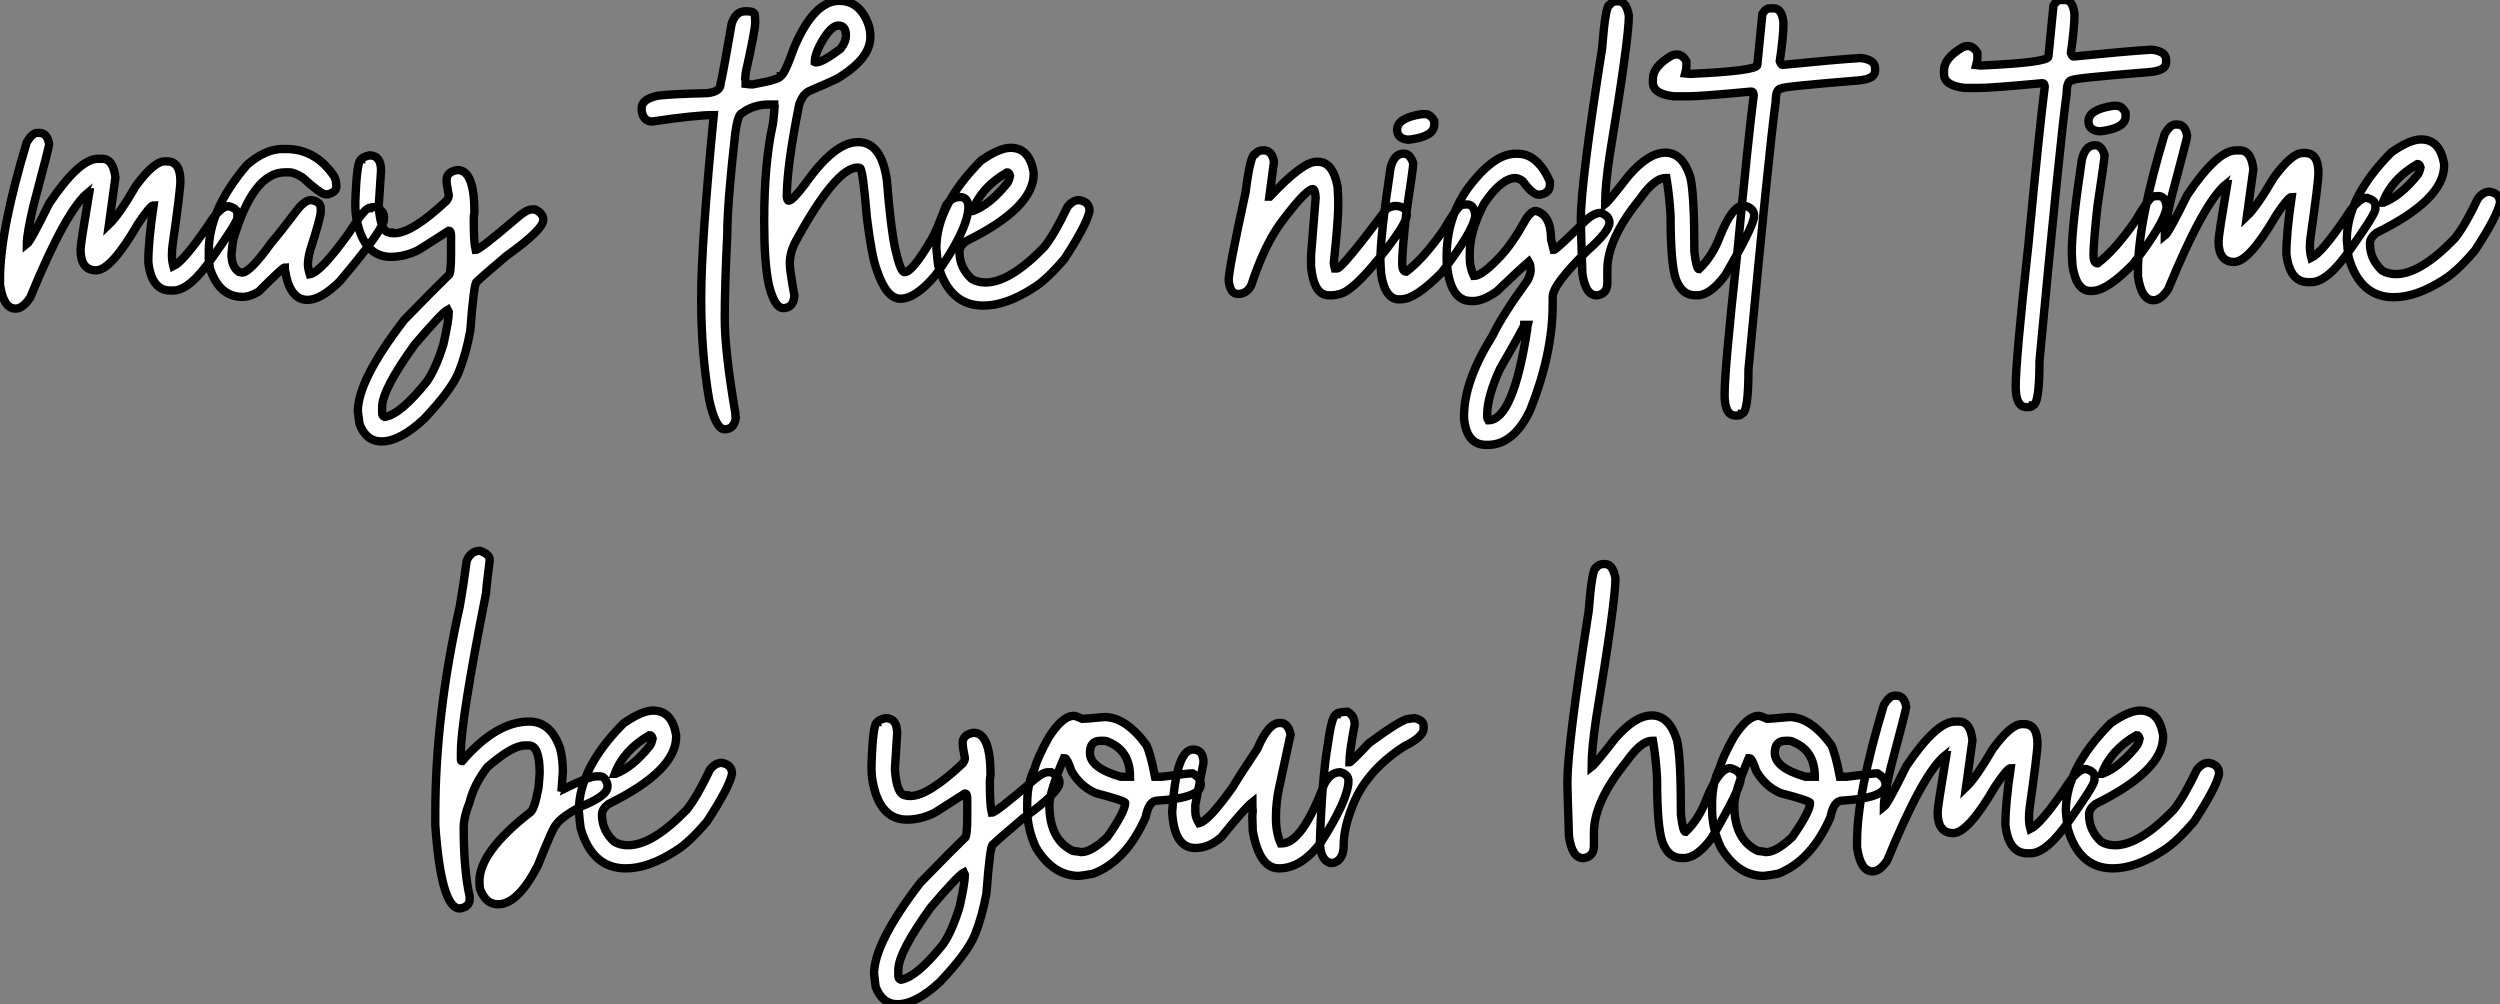 <?xml version="1.0" standalone="no"?>
<svg xmlns="http://www.w3.org/2000/svg" viewBox="-2.91 0.02 298.521 119.91"><rect x="-2.91" y="0.02" width="298.521" height="119.91" fill="#808080" stroke="none"/><path d="M-0.05 1.37L-0.05 1.37Q-1.50 1.37-1.91-1.48L-1.91-1.48L-1.91-2.16Q-1.91-7.93 1.29-18.51L1.29-18.51Q1.97-19.61 2.52-19.61L2.52-19.61L2.79-19.61Q3.75-19.61 3.96-18.24L3.96-18.24Q3.96-17.99 2.11-11.02L2.11-11.02Q1.29-7.57 1.29-6.32L1.29-6.32Q1.75-6.67 3.96-11.18L3.96-11.18Q7.55-16.52 9.79-16.52L9.79-16.52L10.28-16.52Q11.62-16.52 11.87-14.27L11.87-14.27L11.10-8.67Q12.28-9.79 14.30-13.26L14.30-13.26Q16.46-16.21 17.75-16.21L17.75-16.21L18.02-16.21Q19.63-16.21 19.63-13.86L19.63-13.86Q19.63-12.74 18.70-6.23L18.70-6.23Q18.62-5.61 18.62-5.06L18.62-5.06Q18.62-4.29 18.79-3.69L18.79-3.69Q20.04-4.29 22.94-8.56L22.94-8.56Q24.39-10.86 25.40-10.86L25.40-10.86Q26.44-10.58 26.44-9.95L26.44-9.95L26.44-9.46Q26.30-8.75 23.43-4.70L23.43-4.70Q20.73-0.79 18.79-0.79L18.79-0.79L18.43-0.79Q16.19-0.79 15.80-4.18L15.80-4.18Q15.80-6.67 16.43-10.96L16.43-10.96Q16.05-10.96 14.57-8.75L14.57-8.75Q11.35-3.20 9.57-3.20L9.57-3.20Q7.71-3.20 7.71-5.69L7.71-5.69Q7.71-6.32 8.75-12.50L8.75-12.50Q8.67-12.50 8.67-12.55L8.67-12.55Q5.99-10.42 1.70 0.05L1.70 0.05Q0.82 1.37-0.05 1.37ZM34.81 0.33L34.81 0.33Q32.65 0.33 32.10-3.34L32.10-3.34L32.10-3.55Q31.86-3.55 28.98-0.66L28.98-0.66Q27.95-0.03 27.04-0.03L27.04-0.03Q24.28-0.03 23.16-3.42L23.16-3.42Q23.02-4.35 23.02-4.59L23.02-4.59L23.02-5.50Q23.02-10.47 27.59-15.80L27.59-15.80Q29.78-17.69 31.83-17.69L31.83-17.69L32.24-17.69Q35.77-17.69 37.98-14.44L37.98-14.44Q38.25-13.97 38.25-13.18L38.25-13.18Q38.25-12.58 37.30-12.28L37.30-12.28L36.94-12.28Q36.42-12.28 34.23-14.27L34.23-14.27Q33.25-14.90 32.65-14.90L32.65-14.90L32.10-14.90Q28.33-14.90 25.95-6.89L25.95-6.89Q25.81-5.99 25.73-5.14L25.73-5.14Q25.73-3.58 26.63-3.01L26.63-3.01L26.99-2.93Q27.95-2.93 30.52-6.54L30.52-6.54Q31.50-7.66 33.69-10.55L33.69-10.55Q34.54-11.59 35.27-11.59L35.27-11.59Q36.39-11.40 36.39-10.61L36.39-10.61L36.39-10.20Q36.39-9.54 35.14-5.63L35.14-5.63Q34.86-4.65 34.86-3.91L34.86-3.91Q34.86-3.45 35.08-2.73L35.08-2.73Q36.37-2.93 39.79-7.71L39.79-7.71Q41.62-10.61 42.14-10.61L42.14-10.61Q42.14-10.75 43.18-10.75L43.18-10.75Q43.94-10.14 43.94-9.65L43.94-9.65L43.94-9.30Q43.94-8.12 38.61-1.83L38.61-1.83Q36.37 0.33 34.81 0.33ZM43.64 17.23L43.64 17.23Q41.81 17.23 41.02 15.15L41.02 15.15L40.82 13.62Q40.82 9.93 46.35 2.73L46.35 2.73Q50.29-1.31 51.63-2.60L51.63-2.60Q51.95-2.60 51.95-5.22L51.95-5.22L51.95-7.36Q51.95-7.93 51.68-7.93L51.68-7.93L48.07-5.63Q46.43-4.81 44.76-4.81L44.76-4.81Q42.08-4.81 41.02-7.93L41.02-7.93Q40.52-9.49 40.52-10.75L40.52-10.75L40.52-11.38Q40.69-16.43 41.23-16.43L41.23-16.43Q41.23-16.68 42.19-16.93L42.19-16.93Q43.59-16.93 43.59-15.12L43.59-15.12L43.31-10.83Q43.53-7.71 44.63-7.71L44.63-7.71Q44.63-7.63 45.17-7.63L45.17-7.63Q47.28-7.63 51.41-11.51L51.41-11.51Q51.68-11.89 51.68-12.14L51.68-12.14Q51.41-13.48 51.41-13.95L51.41-13.95Q51.41-14.98 52.72-15.18L52.72-15.18Q54.74-15.18 54.74-10.14L54.74-10.14Q54.66-9.76 54.66-9.24L54.66-9.24Q54.66-6.54 54.88-5.63L54.88-5.63Q55.34-5.63 59.72-9.38L59.72-9.38Q60.95-10.47 61.58-10.47L61.58-10.47L61.99-10.47Q62.97-9.98 62.97-9.24L62.97-9.24Q62.97-8.07 58.60-4.95L58.60-4.95Q55.56-2.38 55.02-1.83L55.02-1.83Q54.69-1.83 54.25 3.99L54.25 3.99Q53.76 6.73 52.86 8.97L52.86 8.97Q51.98 11.10 48.70 14.57L48.70 14.57Q45.83 17.23 43.64 17.23ZM44.00 14.30L44.08 14.30Q45.94 13.97 49.05 10.09L49.05 10.09Q50.12 8.59 51.05 5.58L51.05 5.58Q51.68 2.73 51.68 1.78L51.68 1.78L51.54 1.50Q50.86 1.86 47.61 5.66L47.61 5.66Q43.72 11.05 43.72 13.13L43.72 13.13L43.72 13.84Q43.72 14.19 44.00 14.30L44.00 14.30Z" fill="white" stroke="black" transform="translate(0 0) scale(1 1) translate(-1 35.5)"/><path d="M16.21-35.38L16.21-35.38Q18.73-35.38 19.74-32.43L19.74-32.43Q19.93-31.80 19.93-31.06L19.93-31.06Q19.93-28.44 15.91-26.06L15.91-26.06Q14.93-25.59 12.63-24.61L12.63-24.61Q11.87-24.25 11.43-23.00L11.43-23.00Q9.95-15.59 9.95-12.00L9.95-12.00Q10.01-11.51 10.17-11.51L10.17-11.51Q10.64-11.51 12.17-13.56L12.17-13.56Q15.67-18.51 18.43-18.51L18.43-18.51L18.48-18.51Q21.25-18.51 21.90-13.97L21.90-13.97Q22.37-8.09 22.91-5.71L22.91-5.71Q23.52-2.98 24.01-2.98L24.01-2.98Q24.94-2.98 27.21-6.86L27.21-6.86Q27.75-7.74 28.96-10.94L28.96-10.94Q29.61-11.95 30.63-11.95L30.63-11.95Q31.64-11.95 31.64-10.64L31.64-10.64Q31.47-7.88 27.75-2.68L27.75-2.68Q25.35 0.19 23.52 0.19L23.52 0.19Q21.85 0.19 20.70-3.23L20.70-3.23Q20.10-4.79 19.52-9.43L19.52-9.43Q19.03-15.42 18.68-15.42L18.68-15.42L18.43-15.48Q15.83-15.48 11.02-6.67L11.02-6.67Q10.31-5.36 10.31-3.99L10.31-3.99Q10.31-3.23 10.86-0.16L10.86-0.16Q10.72 1.31 9.54 1.31L9.54 1.31Q8.48 1.31 7.79-1.53L7.79-1.53Q7.25-4.16 7.25-9.02L7.25-9.02Q7.25-16.02 8.29-20.67L8.29-20.67Q8.45-21.85 8.50-22.80L8.50-22.80Q8.45-22.89 8.45-23.00L8.45-23.00L7.79-23.00Q5.91-23.00 4.46-21.88L4.46-21.88Q4.05-21.49 3.80-19.61L3.80-19.61Q2.84-11.13 2.84-7.46L2.84-7.46Q2.54-1.26 2.54 2.57L2.54 2.57Q2.54 6.45 3.80 13.81L3.80 13.81Q3.80 14.25 3.86 14.41L3.86 14.41Q3.66 15.78 2.54 15.78L2.54 15.78Q1.45 15.78 0.68 12.25L0.68 12.25Q-0.27 6.67-0.27 0.36L-0.27 0.36L-0.27 0Q-0.27-6.40 1.23-21.74L1.23-21.74Q-0.98-21.74-6.13-20.97L-6.13-20.97Q-6.95-20.97-7.27-21.79L-7.27-21.79Q-7.38-22.12-7.38-22.39L-7.38-22.39L-7.38-22.59Q-7.38-23.65-5.41-24.06L-5.41-24.06Q-3.96-24.25 0.49-24.36L0.49-24.36Q2.05-24.53 2.05-25.51L2.05-25.51Q2.41-27.07 3.36-32.62L3.36-32.62Q3.83-34.13 4.98-34.13L4.98-34.13L5.17-34.13Q6.13-34.13 6.13-33.69L6.13-33.69Q6.18-33.14 6.18-32.81L6.18-32.81Q6.18-31.86 5.06-26.88L5.06-26.88Q5.06-26.71 4.98-26.06L4.98-26.06Q5.03-25.87 5.03-25.68L5.03-25.68L5.03-25.46Q5.52-25.40 5.77-25.40L5.77-25.40L5.88-25.40Q9.21-26.00 9.21-26.41L9.21-26.41Q9.63-26.44 10.86-29.89L10.86-29.89Q13.23-35.38 16.21-35.38ZM13.29-28.08L13.29-28.08L13.40-28.03L13.43-28.03Q14.22-28.03 16.35-29.64L16.35-29.64Q17.01-30.46 17.01-31.25L17.01-31.25Q17.01-32.43 16.11-32.43L16.11-32.43Q15.26-32.43 14.14-30.52L14.14-30.52Q13.29-29.04 13.29-28.08ZM33.41 1.01L33.41 1.01Q29.39 1.01 28.03-3.77L28.03-3.77Q27.89-4.76 27.81-5.85L27.81-5.85Q27.81-10.94 33.14-16.30L33.14-16.30Q35.33-17.83 36.67-17.83L36.67-17.83Q38.96-17.83 39.43-14.85L39.43-14.85L39.43-14.71Q39.43-10.64 31.34-6.67L31.34-6.67Q30.57-6.07 30.57-5.41L30.57-5.41Q30.57-3.50 32.05-2.16L32.05-2.16Q32.76-1.75 33.69-1.75L33.69-1.75Q36.59-1.75 40.69-5.99L40.69-5.99Q41.92-7.52 43.45-10.75L43.45-10.75Q44.08-11.59 44.84-11.59L44.84-11.59Q46.10-11.40 46.10-10.28L46.10-10.28Q45.80-8.70 43.12-4.59L43.12-4.59Q40.99-2.08 39.43-1.12L39.43-1.12Q36.15 1.01 33.41 1.01ZM32.10-10.28L32.18-10.28Q34.21-11.05 36.26-13.59L36.26-13.59Q36.48-13.86 36.61-14.49L36.61-14.49Q36.50-14.90 36.26-14.90L36.26-14.90Q33.17-13.13 32.10-10.28L32.10-10.28Z" fill="white" stroke="black" transform="translate(82.09 0) scale(1 1) translate(-1 35.5)"/><path d="M10.50-0.22L10.50-0.22L10.06-0.22Q8.26-0.22 7.93-3.64L7.93-3.64L7.93-5.00L8.48-11.87Q8.42-12.91 8.12-12.91L8.12-12.91Q7.25-12.80 4.27-8.80L4.27-8.80Q2.30-6.04 0.79-1.42L0.79-1.42Q0.27-0.38-0.79-0.38L-0.79-0.38Q-1.75-0.38-1.91-2.02L-1.91-2.02Q-1.91-3.25 0.11-12.50L0.11-12.50Q0.68-17.12 1.29-17.12L1.29-17.12Q1.59-17.53 2.24-17.53L2.24-17.53Q3.28-17.53 3.50-16.16L3.50-16.16L2.95-12.00L3.01-12.00Q6.92-16.16 8.56-16.16L8.56-16.16L8.75-16.16Q10.55-16.16 11.10-13.18L11.10-13.18Q11.18-11.87 11.18-10.96L11.18-10.96Q11.18-9.21 10.64-4.05L10.64-4.05Q10.64-3.94 10.77-3.42L10.77-3.42L11.05-3.42Q11.62-3.42 17.01-10.61L17.01-10.61Q17.66-10.88 17.91-10.88L17.91-10.88L18.18-10.88Q19.36-10.75 19.36-9.84L19.36-9.84Q19.36-8.72 16.13-4.73Q12.91-0.74 11.38-0.38L11.38-0.38Q10.77-0.22 10.50-0.22ZM21.16-21.85L21.55-21.85Q22.20-21.85 22.64-21.03L22.64-21.03L22.64-20.59Q22.64-19.17 19.69-18.81L19.69-18.81L19.39-18.81Q18.21-18.98 18.21-19.99L18.21-19.99Q18.21-21.41 21.16-21.85L21.16-21.85ZM18.81 0.25L18.46 0.27Q16.76 0.27 16.30-2.76L16.30-2.76Q16.21-4.02 16.21-4.38L16.21-4.38Q16.21-7.41 17.42-15.42L17.42-15.42Q17.83-17.14 19.00-17.14L19.00-17.14Q19.77-17.14 20.13-15.97L20.13-15.97L20.13-15.94Q20.13-15.45 19.28-9.84L19.28-9.84Q18.81-5.50 18.81-4.05L18.81-4.05Q18.81-3.04 19.28-3.04L19.28-3.04L19.30-3.04Q21.36-4.59 23.79-8.07L23.79-8.07Q25.16-10.45 25.81-10.96L25.81-10.96Q26.00-11.07 26.55-11.07L26.55-11.07Q27.43-11.07 27.54-9.73L27.54-9.73Q27.34-7.93 23.54-2.95L23.54-2.95Q20.51 0.14 18.81 0.25L18.81 0.25ZM29.04 17.64L29.04 17.64L28.82 17.64Q26.52 17.64 26.20 14.52L26.20 14.52L26.20 14.16Q26.20 10.04 29.59 4.62L29.59 4.62Q30.73 2.21 33.80-2.02L33.80-2.02Q34.15-2.79 34.15-3.14L34.15-3.14Q34.15-3.91 33.93-4.24L33.93-4.24Q32.81-3.28 30.08-0.66L30.08-0.66Q28.44 0.46 27.37 0.46L27.37 0.46L27.02 0.46Q24.47 0.46 24.12-4.24L24.12-4.24L24.12-4.87Q24.12-10.17 27.51-14.08L27.51-14.08Q30.08-17.12 32.35-17.12L32.35-17.12L32.62-17.12Q34.97-17.12 36.45-13.81L36.45-13.81L36.45-13.40Q36.45-12.39 35.19-12.22L35.19-12.22Q34.37-12.22 33.20-13.86L33.20-13.86Q32.79-14.16 32.35-14.22L32.35-14.22Q30.68-14.22 28.60-11.18L28.60-11.18Q26.88-7.88 26.88-5.28L26.88-5.28L26.88-4.68Q26.88-3.55 27.37-2.52L27.37-2.52Q28.33-2.52 30.54-4.87L30.54-4.87Q31.94-6.34 33.66-9.43L33.66-9.43Q34.26-10.28 34.70-10.28L34.70-10.28L34.84-10.28Q36.59-9.76 36.59-6.89L36.59-6.89L36.91-5.63Q37.19-5.63 40.74-9.16L40.74-9.16Q41.70-10.06 42.52-10.06L42.52-10.06Q43.56-9.71 43.56-8.89L43.56-8.89Q43.56-7.88 40.93-5.55L40.93-5.55Q36.78-1.50 36.78-0.03L36.78-0.03L36.78 0.88Q36.78 6.75 34.10 13.48L34.10 13.48Q32.13 17.64 29.04 17.64ZM29.09 14.71L29.09 14.71Q32.07 14.71 33.74 3.86L33.74 3.86Q33.74 3.55 33.80 3.31L33.80 3.31L33.39 3.31Q33.39 3.53 30.49 8.56L30.49 8.56Q28.96 11.92 28.96 14.03L28.96 14.03L28.96 14.30Q28.96 14.49 29.09 14.71ZM54.06-0.22L54.06-0.22L53.79-0.22Q52.20-0.22 51.49-2.16L51.49-2.16Q50.86-3.99 50.86-9.71L50.86-9.71Q50.72-12.11 50.37-14.22L50.37-14.22L50.23-14.22Q48.95-14.22 47.20-11.73L47.20-11.73Q43.31-6.95 43.31-3.28L43.31-3.28L43.31-1.70Q43.31-0.41 42.14-0.22L42.14-0.22L42-0.22Q40.71-0.22 40.33-2.79L40.33-2.79Q40.14-8.48 40.14-9.24L40.14-9.24Q40.14-13.62 42.68-29.67L42.68-29.67Q43.09-34.92 43.59-34.92L43.59-34.92Q43.91-35.33 44.49-35.33L44.49-35.33L44.63-35.33Q45.58-35.33 45.88-33.61L45.88-33.61Q45.88-30.82 43.59-16.93L43.59-16.93Q43.04-13.23 43.04-11.10L43.04-11.10Q43.48-11.43 45.80-14.44L45.80-14.44Q48.21-17.25 50.23-17.25L50.23-17.25Q52.28-17.25 53.21-14.36L53.21-14.36Q53.70-12.44 53.70-5.41L53.70-5.41Q53.95-3.34 54.25-3.34L54.25-3.34Q55.84-4.84 56.74-7.22L56.74-7.22Q58.24-10.96 59.58-10.96L59.58-10.96Q60.84-10.66 60.84-9.71L60.84-9.71Q60.84-8.56 57.37-2.60L57.37-2.60Q55.59-0.22 54.06-0.22ZM62.67-34.48L62.67-34.48L63.19-34.48Q64.18-34.48 64.34-32.73L64.34-32.73Q64.34-31.17 63.90-28.16L63.90-28.16Q64.07-27.73 64.20-27.73L64.20-27.73Q70.71-28.38 73.55-28.55L73.55-28.55Q75.28-28.36 75.28-27.32L75.28-27.32L75.28-27.02Q75.28-26.03 73.25-25.87L73.25-25.87Q64.07-25.13 64.07-24.91L64.07-24.91Q63.41-24.91 63.41-23.32L63.41-23.32Q62.62-17.64 60.16 8.64L60.16 8.64Q60.16 13.92 59.34 13.92L59.34 13.92Q59.31 14.14 58.76 14.14L58.76 14.14L58.63 14.14Q57.31 14.14 57.31 11.68L57.31 11.68Q57.31 8.56 58.84-5.41L58.84-5.41Q60.16-19.25 60.79-24.12L60.79-24.12Q60.76-24.55 60.51-24.55L60.51-24.55Q54.47-23.98 52.96-23.98L52.96-23.98L51.24-23.98Q48.75-24.25 48.75-25.65L48.75-25.65L48.75-26.09Q48.75-27.51 50.94-28.82L50.94-28.82Q51.27-28.98 51.60-28.98L51.60-28.98Q52.28-28.98 52.75-28.16L52.75-28.16L52.75-27.59Q52.75-27.23 52.61-26.71L52.61-26.71L53.10-26.66L53.27-26.66Q61.22-27.02 61.22-27.73L61.22-27.73L61.82-33.82Q62.23-34.48 62.67-34.48Z" fill="white" stroke="black" transform="translate(146.711 0) scale(1 1) translate(-1 35.5)"/><path d="M3.34-34.48L3.34-34.48L3.86-34.48Q4.84-34.48 5.00-32.73L5.00-32.73Q5.00-31.17 4.57-28.16L4.57-28.16Q4.73-27.73 4.87-27.73L4.87-27.73Q11.38-28.38 14.22-28.55L14.22-28.55Q15.94-28.36 15.94-27.32L15.94-27.32L15.94-27.02Q15.94-26.03 13.92-25.87L13.92-25.87Q4.73-25.13 4.73-24.91L4.73-24.91Q4.07-24.91 4.07-23.32L4.07-23.32Q3.28-17.64 0.82 8.64L0.82 8.64Q0.82 13.92 0 13.92L0 13.92Q-0.03 14.14-0.57 14.14L-0.57 14.14L-0.71 14.14Q-2.02 14.14-2.02 11.68L-2.02 11.68Q-2.02 8.56-0.49-5.41L-0.49-5.41Q0.82-19.25 1.45-24.12L1.45-24.12Q1.42-24.55 1.18-24.55L1.18-24.55Q-4.87-23.98-6.37-23.98L-6.37-23.98L-8.09-23.98Q-10.58-24.25-10.58-25.65L-10.58-25.65L-10.58-26.09Q-10.58-27.51-8.39-28.82L-8.39-28.82Q-8.07-28.98-7.74-28.98L-7.74-28.98Q-7.05-28.98-6.59-28.16L-6.59-28.16L-6.59-27.59Q-6.59-27.23-6.73-26.71L-6.73-26.71L-6.23-26.66L-6.07-26.66Q1.89-27.02 1.89-27.73L1.89-27.73L2.49-33.82Q2.90-34.48 3.34-34.48ZM9.63-21.85L10.01-21.85Q10.66-21.85 11.10-21.03L11.10-21.03L11.10-20.59Q11.10-19.17 8.15-18.81L8.15-18.81L7.85-18.81Q6.67-18.98 6.67-19.99L6.67-19.99Q6.67-21.41 9.63-21.85L9.63-21.85ZM7.27 0.25L6.92 0.27Q5.22 0.27 4.76-2.76L4.76-2.76Q4.68-4.02 4.68-4.38L4.68-4.38Q4.68-7.41 5.88-15.42L5.88-15.42Q6.29-17.14 7.46-17.14L7.46-17.14Q8.23-17.14 8.59-15.97L8.59-15.97L8.59-15.94Q8.59-15.45 7.74-9.84L7.74-9.84Q7.27-5.50 7.27-4.05L7.27-4.05Q7.27-3.04 7.74-3.04L7.74-3.04L7.77-3.04Q9.82-4.59 12.25-8.07L12.25-8.07Q13.62-10.45 14.27-10.96L14.27-10.96Q14.46-11.07 15.01-11.07L15.01-11.07Q15.89-11.07 16.00-9.73L16.00-9.73Q15.80-7.93 12.00-2.95L12.00-2.95Q8.97 0.14 7.27 0.25L7.27 0.25ZM14.44 1.37L14.44 1.37Q12.99 1.37 12.58-1.48L12.58-1.48L12.58-2.16Q12.58-7.93 15.78-18.51L15.78-18.51Q16.46-19.61 17.01-19.61L17.01-19.61L17.28-19.61Q18.24-19.61 18.46-18.24L18.46-18.24Q18.46-17.99 16.60-11.02L16.60-11.02Q15.78-7.57 15.78-6.32L15.78-6.32Q16.24-6.67 18.46-11.18L18.46-11.18Q22.04-16.52 24.28-16.52L24.28-16.52L24.77-16.52Q26.11-16.52 26.36-14.27L26.36-14.27L25.59-8.67Q26.77-9.79 28.79-13.26L28.79-13.26Q30.95-16.21 32.24-16.21L32.24-16.21L32.51-16.21Q34.13-16.21 34.13-13.86L34.13-13.86Q34.13-12.74 33.20-6.23L33.20-6.23Q33.11-5.61 33.11-5.06L33.11-5.06Q33.11-4.29 33.28-3.69L33.28-3.69Q34.54-4.29 37.43-8.56L37.43-8.56Q38.88-10.86 39.89-10.86L39.89-10.86Q40.93-10.58 40.93-9.95L40.93-9.95L40.93-9.46Q40.80-8.75 37.93-4.70L37.93-4.70Q35.22-0.79 33.28-0.79L33.28-0.79L32.92-0.79Q30.68-0.79 30.30-4.18L30.30-4.18Q30.30-6.67 30.93-10.96L30.93-10.96Q30.54-10.96 29.07-8.75L29.07-8.75Q25.84-3.20 24.06-3.20L24.06-3.20Q22.20-3.20 22.20-5.69L22.20-5.69Q22.20-6.32 23.24-12.50L23.24-12.50Q23.16-12.50 23.16-12.55L23.16-12.55Q20.48-10.42 16.19 0.05L16.19 0.05Q15.31 1.37 14.44 1.37ZM43.12 1.01L43.12 1.01Q39.10 1.01 37.73-3.77L37.73-3.77Q37.60-4.76 37.52-5.85L37.52-5.85Q37.52-10.94 42.85-16.30L42.85-16.30Q45.04-17.83 46.38-17.83L46.38-17.83Q48.67-17.83 49.14-14.85L49.14-14.85L49.14-14.71Q49.14-10.64 41.04-6.67L41.04-6.67Q40.28-6.07 40.28-5.41L40.28-5.41Q40.28-3.50 41.75-2.16L41.75-2.16Q42.46-1.75 43.39-1.75L43.39-1.75Q46.29-1.75 50.39-5.99L50.39-5.99Q51.63-7.52 53.16-10.75L53.16-10.75Q53.79-11.59 54.55-11.59L54.55-11.59Q55.81-11.40 55.81-10.28L55.81-10.28Q55.51-8.70 52.83-4.59L52.83-4.59Q50.70-2.08 49.14-1.12L49.14-1.12Q45.86 1.01 43.12 1.01ZM41.81-10.28L41.89-10.28Q43.91-11.05 45.96-13.59L45.96-13.59Q46.18-13.86 46.32-14.49L46.32-14.49Q46.21-14.90 45.96-14.90L45.96-14.90Q42.88-13.13 41.81-10.28L41.81-10.28Z" fill="white" stroke="black" transform="translate(240.801 0) scale(1 1) translate(-1 34.5)"/><path d="M1.01 5.80L1.01 5.80Q-1.20 5.80-1.91-4.10L-1.91-4.10L-1.91-5.55Q-1.91-17.25 1.01-30.27L1.01-30.27Q1.48-32.92 1.83-35.68L1.83-35.68Q2.32-36.91 3.42-36.91L3.42-36.91Q4.59-36.50 4.59-35.82L4.59-35.82Q4.13-32.05 4.13-31.75L4.13-31.75Q1.15-16.71 1.15-12.91L1.15-12.91L1.15-11.92Q1.15-11.79 1.29-11.79L1.29-11.79Q5.36-16.52 9.30-16.52L9.30-16.52Q11.89-16.52 12.99-13.32L12.99-13.32Q13.32-12.11 13.32-10.50L13.32-10.50L13.18-8.61Q13.45-8.56 13.45-8.48L13.45-8.48Q16.46-9.98 17.34-9.98L17.34-9.98L17.75-9.98Q18.40-9.98 18.65-8.97L18.65-8.97L18.65-8.75Q18.65-7.60 15.34-6.32L15.34-6.32Q13.07-5.06 12.55-4.24L12.55-4.24Q12.20-4.05 10.34 0.66L10.34 0.66Q7.96 5.30 5.58 5.30L5.58 5.30Q4.10 5.30 3.42 3.45L3.42 3.45Q3.36 2.84 3.36 2.54L3.36 2.54Q3.36-0.98 9.46-5.71L9.46-5.71Q9.95-6.10 10.42-8.67L10.42-8.67Q10.55-10.14 10.55-10.42L10.55-10.42Q10.55-13.67 9.24-13.67L9.24-13.67L8.75-13.67Q7.27-13.64 4.32-11.10L4.32-11.10Q2.71-9.02 2.19-6.89L2.19-6.89Q1.48-5.14 1.48-3.83L1.48-3.83Q1.48 1.23 2.19 4.35L2.19 4.35L2.19 4.68Q2.19 5.63 1.01 5.80ZM20.84 1.01L20.84 1.01Q16.82 1.01 15.45-3.77L15.45-3.77Q15.31-4.76 15.23-5.85L15.23-5.85Q15.23-10.94 20.56-16.30L20.56-16.30Q22.75-17.83 24.09-17.83L24.09-17.83Q26.39-17.83 26.85-14.85L26.85-14.85L26.85-14.71Q26.85-10.64 18.76-6.67L18.76-6.67Q17.99-6.07 17.99-5.41L17.99-5.41Q17.99-3.50 19.47-2.16L19.47-2.16Q20.18-1.75 21.11-1.75L21.11-1.75Q24.01-1.75 28.11-5.99L28.11-5.99Q29.34-7.52 30.87-10.75L30.87-10.75Q31.50-11.59 32.27-11.59L32.27-11.59Q33.52-11.40 33.52-10.28L33.52-10.28Q33.22-8.70 30.54-4.59L30.54-4.59Q28.41-2.08 26.85-1.12L26.85-1.12Q23.57 1.01 20.84 1.01ZM19.52-10.28L19.61-10.28Q21.63-11.05 23.68-13.59L23.68-13.59Q23.90-13.86 24.04-14.49L24.04-14.49Q23.93-14.90 23.68-14.90L23.68-14.90Q20.59-13.13 19.52-10.28L19.52-10.28Z" fill="white" stroke="black" transform="translate(51.979 67.2) scale(1 1) translate(-1 35.5)"/><path d="M1.20 17.23L1.20 17.23Q-0.63 17.23-1.42 15.15L-1.42 15.15L-1.61 13.62Q-1.61 9.93 3.91 2.73L3.91 2.73Q7.85-1.31 9.19-2.60L9.19-2.60Q9.52-2.60 9.52-5.22L9.52-5.22L9.52-7.36Q9.52-7.93 9.24-7.93L9.24-7.93L5.63-5.63Q3.99-4.81 2.32-4.81L2.32-4.81Q-0.36-4.81-1.42-7.93L-1.42-7.93Q-1.91-9.49-1.91-10.75L-1.91-10.75L-1.91-11.38Q-1.75-16.43-1.20-16.43L-1.20-16.43Q-1.20-16.68-0.25-16.93L-0.25-16.93Q1.15-16.93 1.15-15.12L1.15-15.12L0.88-10.83Q1.09-7.71 2.19-7.71L2.19-7.71Q2.19-7.63 2.73-7.63L2.73-7.63Q4.84-7.63 8.97-11.51L8.97-11.51Q9.24-11.89 9.24-12.14L9.24-12.14Q8.97-13.48 8.97-13.95L8.97-13.95Q8.97-14.98 10.28-15.18L10.28-15.18Q12.30-15.18 12.30-10.14L12.30-10.14Q12.22-9.76 12.22-9.24L12.22-9.24Q12.22-6.54 12.44-5.63L12.44-5.63Q12.91-5.63 17.28-9.38L17.28-9.38Q18.51-10.47 19.14-10.47L19.14-10.47L19.55-10.47Q20.54-9.98 20.54-9.24L20.54-9.24Q20.54-8.07 16.16-4.95L16.16-4.95Q13.13-2.38 12.58-1.83L12.58-1.83Q12.25-1.83 11.81 3.99L11.81 3.99Q11.32 6.73 10.42 8.97L10.42 8.97Q9.54 11.10 6.26 14.57L6.26 14.57Q3.39 17.23 1.20 17.23ZM1.56 14.30L1.64 14.30Q3.50 13.97 6.62 10.09L6.62 10.09Q7.68 8.59 8.61 5.58L8.61 5.58Q9.24 2.73 9.24 1.78L9.24 1.78L9.11 1.50Q8.42 1.86 5.17 5.66L5.17 5.66Q1.29 11.05 1.29 13.13L1.29 13.13L1.29 13.84Q1.29 14.19 1.56 14.30L1.56 14.30ZM22.86 1.91L22.86 1.91Q19.77 1.91 17.72-1.48L17.72-1.48Q16.68-3.72 16.68-6.04L16.68-6.04L16.68-6.73Q16.68-9.16 17.58-10.96L17.58-10.96Q17.91-12.22 19.25-14.63L19.25-14.63Q20.89-17.20 22.23-17.20L22.23-17.20Q22.50-17.20 23.27-16.84L23.27-16.84Q23.54-16.84 25.89-17.06L25.89-17.06Q28.44-17.06 30.90-13.73L30.90-13.73Q31.42-12.66 31.94-9.93L31.94-9.93L32.76-9.93Q35.93-10.34 36.42-10.34L36.42-10.34Q37.41-9.76 37.41-9.02L37.41-9.02Q37.41-7.38 32.21-7.08L32.21-7.08Q31.20-7.08 30.82-5.09L30.82-5.09Q28.52 0.11 24.58 1.64L24.58 1.64Q23.65 1.83 22.86 1.91ZM27.84-9.93L28.96-9.93Q28.96-13.02 26.39-14.08L26.39-14.08Q26.14-14.22 25.84-14.22L25.84-14.22L25.40-14.22Q24.17-14.22 24.17-12.77L24.17-12.77Q24.17-10.99 27.84-9.93L27.84-9.93ZM23.13-0.93L23.13-0.93Q24.34-0.93 26.25-2.73L26.25-2.73Q28.38-5.77 28.38-6.81L28.38-6.81Q28.38-7.05 24.86-7.98L24.86-7.98Q23.05-8.75 21.96-10.61L21.96-10.61Q21.44-12.14 21.19-12.14L21.19-12.14L21.05-12.14Q19.33-8.07 19.33-6.54L19.33-6.54Q19.33-2.41 22.15-1.07L22.15-1.07Q23.00-0.98 23.13-0.93ZM46.73 1.01L46.73 1.01Q44.41 1.01 43.61-3.47L43.61-3.47L43.56-5.22L43.61-5.85Q43.56-6.18 43.56-6.89L43.56-6.89Q42.63-6.15 39.87-2.73L39.87-2.73Q38.39-1.42 36.75-1.42L36.75-1.42Q34.51-1.42 34.07-4.81L34.07-4.81Q33.99-5.39 33.99-5.71L33.99-5.71Q34.45-13.18 36.48-13.18L36.48-13.18Q37.73-13.18 37.73-11.59L37.73-11.59L36.75-6.54L36.75-5.77Q36.75-5.09 37.19-4.38L37.19-4.38Q38.34-4.62 41.26-8.75L41.26-8.75Q41.75-9.63 44.16-13.26L44.16-13.26Q45.47-16.35 46.81-16.35L46.81-16.35L46.95-16.35Q47.82-16.35 48.13-14.98L48.13-14.98L46.73-8.48Q46.38-6.84 46.38-5.00L46.38-5.00Q46.38-3.25 46.95-1.97L46.95-1.97L47.09-1.97Q49.49-1.97 52.14-9.02L52.14-9.02Q52.88-10.47 54.06-10.47L54.06-10.47Q55.04-10.23 55.04-9.43L55.04-9.43Q55.04-7.27 51.79-2.16L51.79-2.16Q49.46 1.01 46.73 1.01ZM53.35 0.33L52.94 0.38Q51.63 0.08 51.63-2.24L51.63-2.24Q51.90-9.95 52.58-13.81L52.58-13.81Q53.07-17.39 53.62-17.39L53.62-17.39Q53.62-17.64 54.93-17.69L54.93-17.69Q55.78-17.25 55.78-16.16L55.78-16.16Q55.15-12.82 55.15-11.65L55.15-11.65Q55.34-11.65 57.50-13.95L57.50-13.95Q61.44-16.84 62.21-16.84L62.21-16.84L62.92-16.93Q64.01-16.68 64.01-16.02L64.01-16.02L64.01-15.67Q64.01-14.71 61.66-13.54L61.66-13.54Q56.93-10.47 55.37-6.04L55.37-6.04Q54.47-3.66 54.47-1.75L54.47-1.75Q54.47-0.08 53.35 0.33L53.35 0.33Z" fill="white" stroke="black" transform="translate(104.068 67.2) scale(1 1) translate(-1 35.5)"/><path d="M12.00-0.22L12.00-0.22L11.73-0.22Q10.14-0.22 9.43-2.16L9.43-2.16Q8.80-3.99 8.80-9.71L8.80-9.71Q8.67-12.11 8.31-14.22L8.31-14.22L8.18-14.22Q6.89-14.22 5.14-11.73L5.14-11.73Q1.26-6.95 1.26-3.28L1.26-3.28L1.26-1.70Q1.26-0.41 0.08-0.22L0.08-0.22L-0.05-0.22Q-1.34-0.22-1.72-2.79L-1.72-2.79Q-1.91-8.48-1.91-9.24L-1.91-9.24Q-1.91-13.62 0.63-29.67L0.63-29.67Q1.04-34.92 1.53-34.92L1.53-34.92Q1.86-35.33 2.43-35.33L2.43-35.33L2.57-35.33Q3.53-35.33 3.83-33.61L3.83-33.61Q3.83-30.82 1.53-16.93L1.53-16.93Q0.98-13.23 0.98-11.10L0.98-11.10Q1.42-11.43 3.75-14.44L3.75-14.44Q6.15-17.25 8.18-17.25L8.18-17.25Q10.23-17.25 11.16-14.36L11.16-14.36Q11.65-12.44 11.65-5.41L11.65-5.41Q11.89-3.34 12.20-3.34L12.20-3.34Q13.78-4.84 14.68-7.22L14.68-7.22Q16.19-10.96 17.53-10.96L17.53-10.96Q18.79-10.66 18.79-9.71L18.79-9.71Q18.79-8.56 15.31-2.60L15.31-2.60Q13.54-0.22 12.00-0.22ZM21.55 1.91L21.55 1.91Q18.46 1.91 16.41-1.48L16.41-1.48Q15.37-3.72 15.37-6.04L15.37-6.04L15.37-6.73Q15.37-9.16 16.27-10.96L16.27-10.96Q16.60-12.22 17.94-14.63L17.94-14.63Q19.58-17.20 20.92-17.20L20.92-17.20Q21.19-17.20 21.96-16.84L21.96-16.84Q22.23-16.84 24.58-17.06L24.58-17.06Q27.13-17.06 29.59-13.73L29.59-13.73Q30.11-12.66 30.63-9.93L30.63-9.93L31.45-9.93Q34.62-10.34 35.11-10.34L35.11-10.34Q36.09-9.76 36.09-9.02L36.09-9.02Q36.09-7.38 30.90-7.08L30.90-7.08Q29.89-7.08 29.50-5.09L29.50-5.09Q27.21 0.11 23.27 1.64L23.27 1.64Q22.34 1.83 21.55 1.91ZM26.52-9.93L27.64-9.93Q27.64-13.02 25.07-14.08L25.07-14.08Q24.83-14.22 24.53-14.22L24.53-14.22L24.09-14.22Q22.86-14.22 22.86-12.77L22.86-12.77Q22.86-10.99 26.52-9.93L26.52-9.93ZM21.82-0.93L21.82-0.93Q23.02-0.93 24.94-2.73L24.94-2.73Q27.07-5.77 27.07-6.81L27.07-6.81Q27.07-7.05 23.54-7.98L23.54-7.98Q21.74-8.75 20.64-10.61L20.64-10.61Q20.13-12.14 19.88-12.14L19.88-12.14L19.74-12.14Q18.02-8.07 18.02-6.54L18.02-6.54Q18.02-2.41 20.84-1.07L20.84-1.07Q21.68-0.98 21.82-0.93ZM34.54 1.37L34.54 1.37Q33.09 1.37 32.68-1.48L32.68-1.48L32.68-2.16Q32.68-7.93 35.88-18.51L35.88-18.51Q36.56-19.61 37.11-19.61L37.11-19.61L37.38-19.61Q38.34-19.61 38.55-18.24L38.55-18.24Q38.55-17.99 36.70-11.02L36.70-11.02Q35.88-7.57 35.88-6.32L35.88-6.32Q36.34-6.67 38.55-11.18L38.55-11.18Q42.14-16.52 44.38-16.52L44.38-16.52L44.87-16.52Q46.21-16.52 46.46-14.27L46.46-14.27L45.69-8.67Q46.87-9.79 48.89-13.26L48.89-13.26Q51.05-16.21 52.34-16.21L52.34-16.21L52.61-16.21Q54.22-16.21 54.22-13.86L54.22-13.86Q54.22-12.74 53.29-6.23L53.29-6.23Q53.21-5.61 53.21-5.06L53.21-5.06Q53.21-4.29 53.38-3.69L53.38-3.69Q54.63-4.29 57.53-8.56L57.53-8.56Q58.98-10.86 59.99-10.86L59.99-10.86Q61.03-10.58 61.03-9.95L61.03-9.95L61.03-9.46Q60.89-8.75 58.02-4.70L58.02-4.70Q55.32-0.79 53.38-0.79L53.38-0.79L53.02-0.79Q50.78-0.79 50.39-4.18L50.39-4.18Q50.39-6.67 51.02-10.96L51.02-10.96Q50.64-10.96 49.16-8.75L49.16-8.75Q45.94-3.20 44.16-3.20L44.16-3.20Q42.30-3.20 42.30-5.69L42.30-5.69Q42.30-6.32 43.34-12.50L43.34-12.50Q43.26-12.50 43.26-12.55L43.26-12.55Q40.58-10.42 36.29 0.05L36.29 0.05Q35.41 1.37 34.54 1.37ZM63.22 1.01L63.22 1.01Q59.20 1.01 57.83-3.77L57.83-3.77Q57.70-4.76 57.61-5.85L57.61-5.85Q57.61-10.94 62.95-16.30L62.95-16.30Q65.13-17.83 66.47-17.83L66.47-17.83Q68.77-17.83 69.23-14.85L69.23-14.85L69.23-14.71Q69.23-10.64 61.14-6.67L61.14-6.67Q60.38-6.07 60.38-5.41L60.38-5.41Q60.38-3.50 61.85-2.16L61.85-2.16Q62.56-1.75 63.49-1.75L63.49-1.75Q66.39-1.75 70.49-5.99L70.49-5.99Q71.72-7.52 73.25-10.75L73.25-10.75Q73.88-11.59 74.65-11.59L74.65-11.59Q75.91-11.40 75.91-10.28L75.91-10.28Q75.61-8.70 72.93-4.59L72.93-4.59Q70.79-2.08 69.23-1.12L69.23-1.12Q65.95 1.01 63.22 1.01ZM61.91-10.28L61.99-10.28Q64.01-11.05 66.06-13.59L66.06-13.59Q66.28-13.86 66.42-14.49L66.42-14.49Q66.31-14.90 66.06-14.90L66.06-14.90Q62.97-13.13 61.91-10.28L61.91-10.28Z" fill="white" stroke="black" transform="translate(187.158 67.2) scale(1 1) translate(-1 35.5)"/></svg>